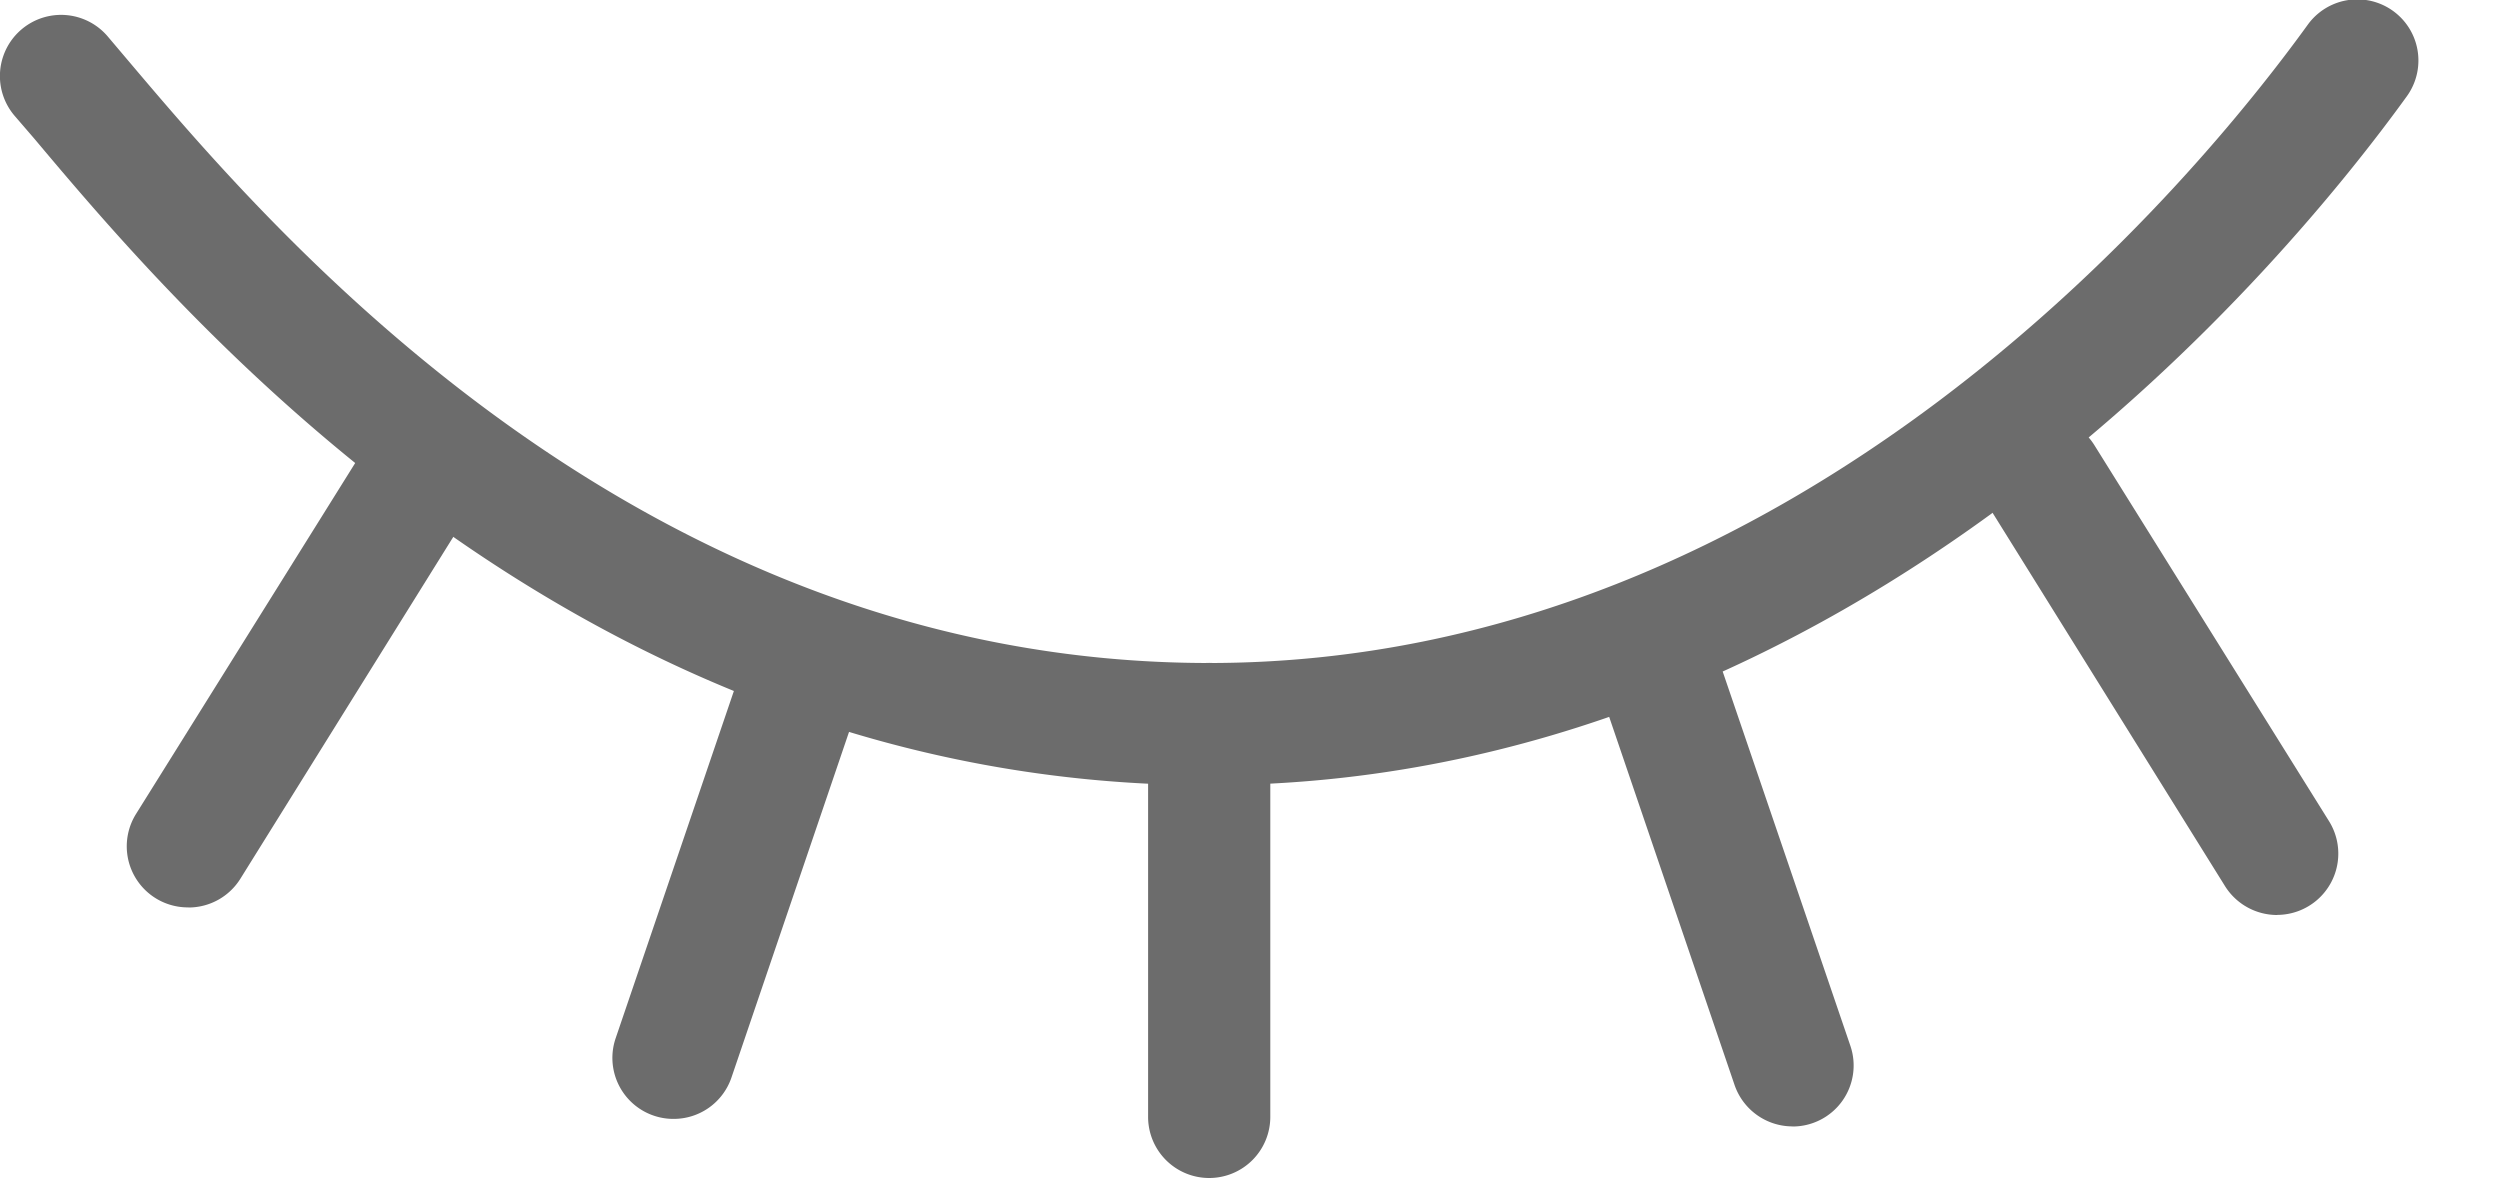 <svg viewBox="0 0 25 12" fill="none" xmlns="http://www.w3.org/2000/svg">
  <path d="M12.092 7.852C5.79 7.852 1.834 3.16.346 1.39l-.2-.232a.611.611 0 01.93-.795l.204.241C2.677 2.254 6.356 6.63 12.092 6.63c5.927 0 9.906-4.889 10.985-6.382a.611.611 0 01.992.714c-1.164 1.612-5.469 6.89-11.977 6.89z" fill="#6C6C6C"/>
  <path d="M12.092 11.78a.611.611 0 01-.611-.61V7.24a.61.61 0 111.222 0v3.93a.611.611 0 01-.61.61zM6.735 11.189a.61.61 0 01-.578-.808l1.338-3.93a.611.611 0 011.157.393L7.313 10.78a.61.61 0 01-.578.409zM1.884 9.074a.611.611 0 01-.524-.934L3.71 4.377a.612.612 0 011.042.64L2.404 8.787a.611.611 0 01-.519.288zM17.922 11.264a.613.613 0 01-.577-.416L16.007 6.92a.61.61 0 111.156-.392l1.34 3.928a.61.61 0 01-.58.809zM22.774 9.15a.615.615 0 01-.524-.289l-2.343-3.763a.61.61 0 111.037-.646l2.347 3.761a.613.613 0 01-.517.936z" fill="#6C6C6C"/>
</svg>
